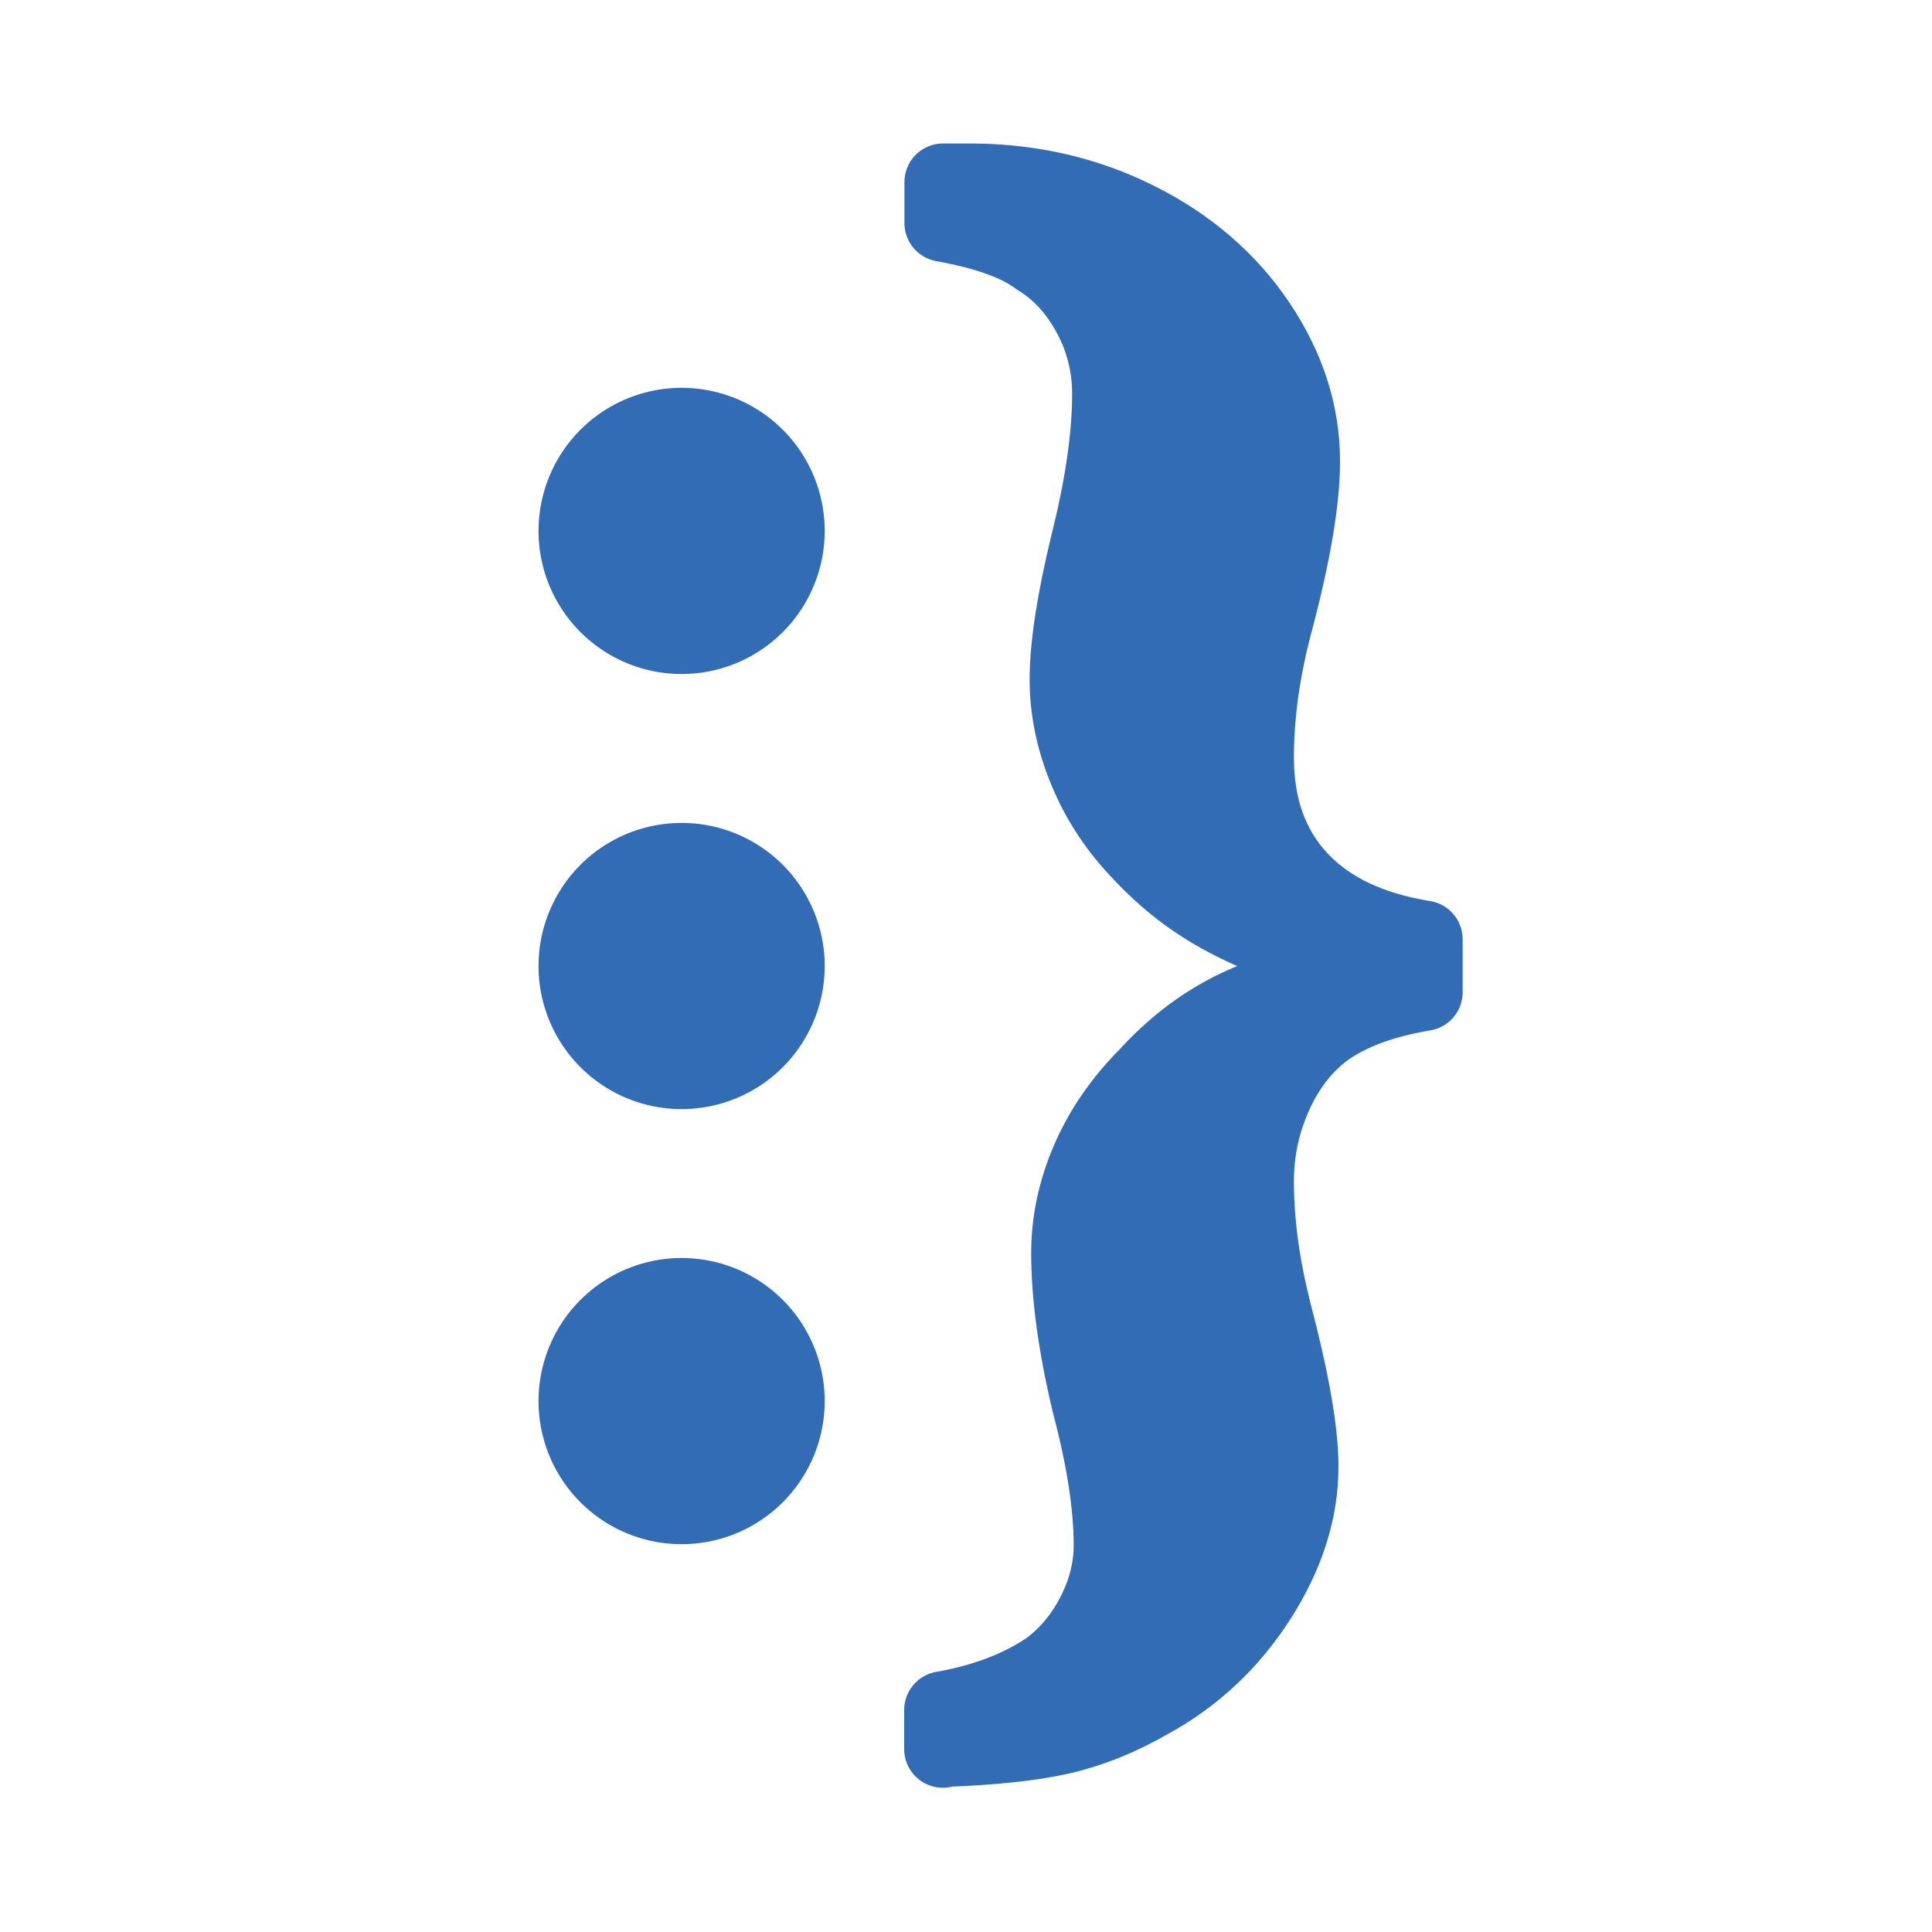 <?xml version="1.0" encoding="UTF-8"?>
<svg id="Layer_1" data-name="Layer 1" xmlns="http://www.w3.org/2000/svg" viewBox="0 0 75 75">
  <defs>
    <style>
      .cls-1 {
        fill: #326cb5;
        stroke-linejoin: round;
        stroke-width: 3px;
      }

      .cls-1, .cls-2 {
        stroke: #316cb5;
        stroke-linecap: round;
      }

      .cls-2 {
        fill: none;
        stroke-miterlimit: 10;
        stroke-width: 11.11px;
      }
    </style>
  </defs>
  <g>
    <line class="cls-2" x1="26.46" y1="20.61" x2="26.46" y2="20.61"/>
    <line class="cls-2" x1="26.46" y1="37.5" x2="26.46" y2="37.5"/>
    <line class="cls-2" x1="26.46" y1="54.39" x2="26.46" y2="54.39"/>
  </g>
  <path class="cls-1" d="M36.6,67.9v-1.52c1.64-.29,3.03-.82,4.15-1.59,.74-.56,1.33-1.28,1.77-2.15,.44-.87,.66-1.75,.66-2.65,0-1.53-.28-3.36-.84-5.47-.54-2.25-.81-4.21-.81-5.88,0-1.19,.25-2.39,.76-3.58,.51-1.19,1.27-2.3,2.28-3.31,.97-1.06,2.03-1.88,3.18-2.47,1.15-.59,2.76-1.13,4.83-1.62v-.14c-2.09-.61-3.76-1.24-4.98-1.89-1.23-.65-2.3-1.48-3.23-2.47-.95-.97-1.67-2.05-2.16-3.24-.5-1.19-.74-2.38-.74-3.55,0-1.28,.27-3.04,.81-5.27,.56-2.23,.84-4.17,.84-5.81,0-1.1-.26-2.14-.79-3.11-.53-.97-1.21-1.7-2.04-2.2-.79-.59-2.02-1.02-3.68-1.32v-1.59h1.18c2.3,.02,4.42,.52,6.37,1.5s3.5,2.31,4.64,4,1.72,3.47,1.72,5.34c0,1.51-.35,3.58-1.05,6.22-.5,1.87-.74,3.63-.74,5.27,0,1.94,.56,3.51,1.69,4.73s2.75,1.99,4.86,2.33v2.06c-1.62,.27-2.92,.75-3.88,1.45-.81,.61-1.46,1.44-1.94,2.5-.48,1.06-.73,2.18-.73,3.38,0,1.6,.23,3.29,.68,5.07,.7,2.66,1.05,4.66,1.05,6.01,0,1.71-.54,3.41-1.62,5.1s-2.48,3.01-4.19,3.95c-1.17,.68-2.33,1.14-3.46,1.4-1.14,.26-2.66,.42-4.58,.49Z"/>
</svg>